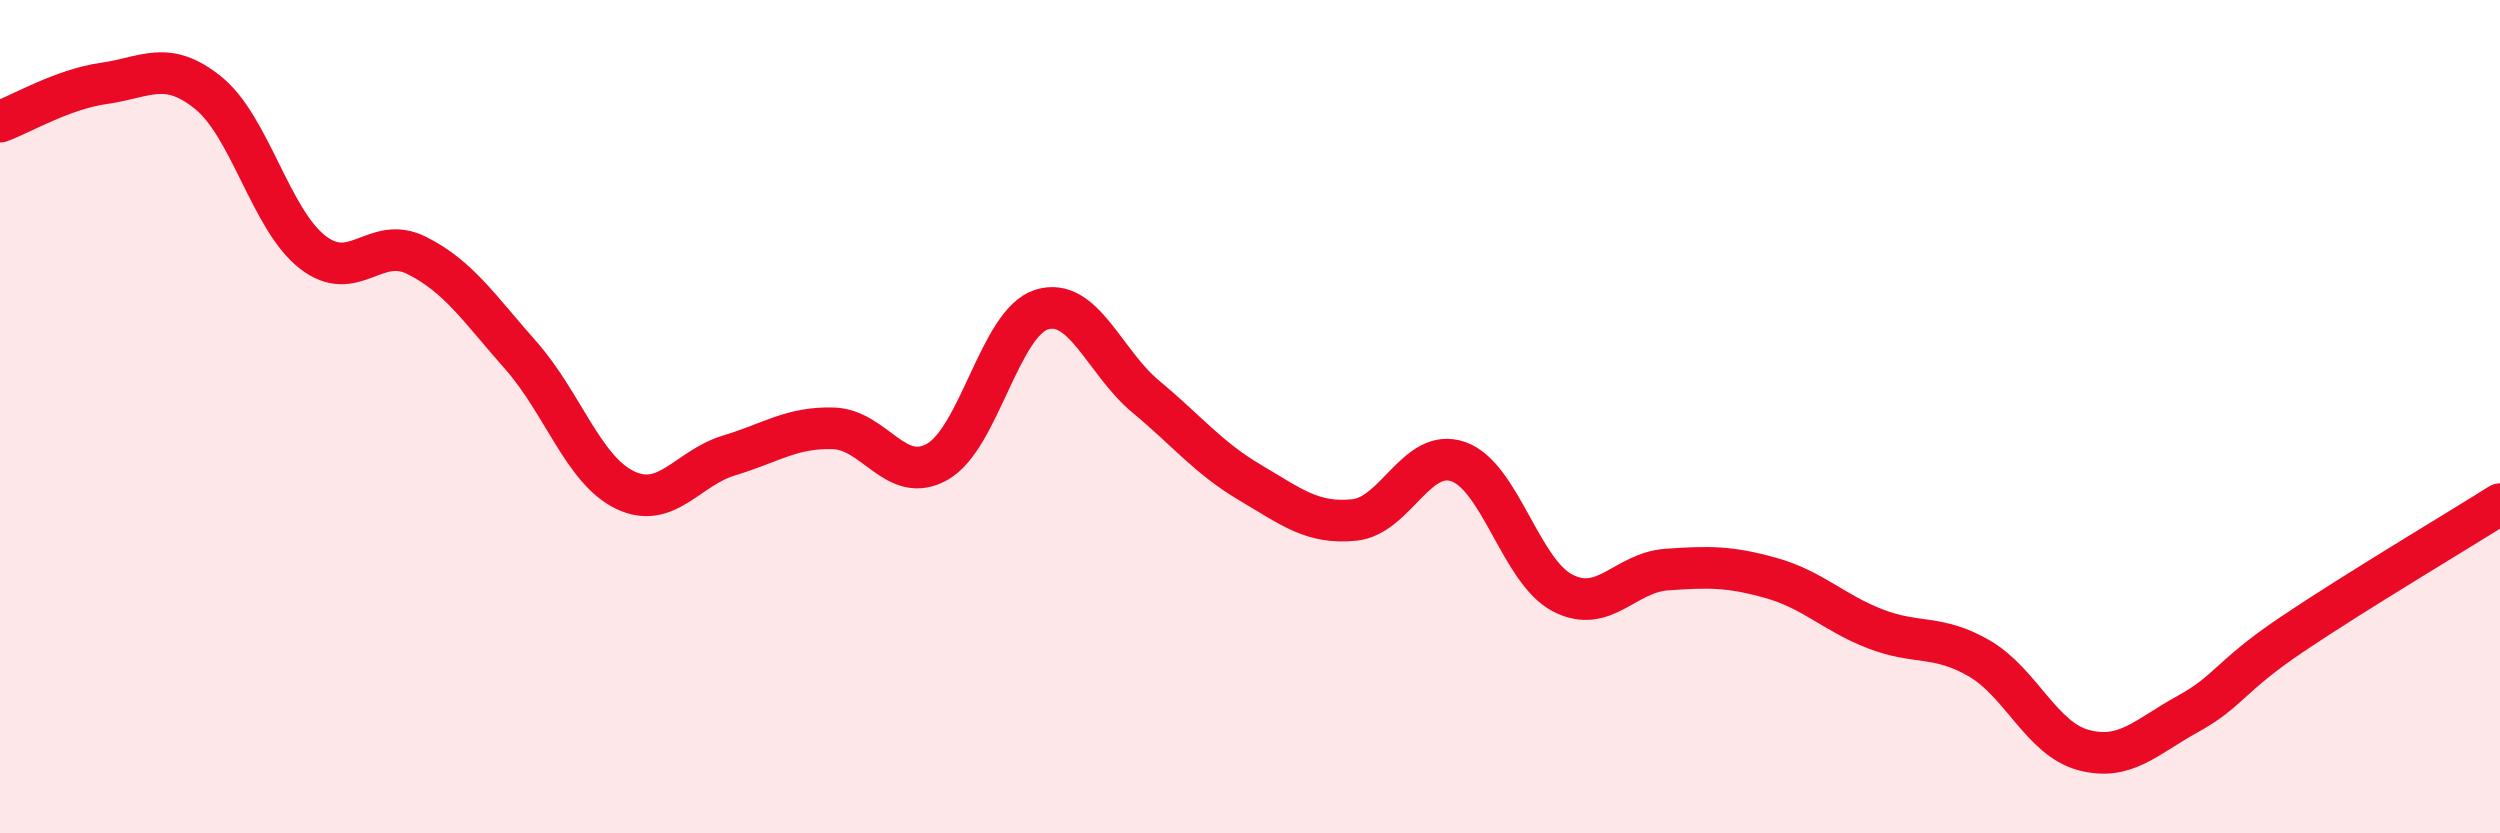 
    <svg width="60" height="20" viewBox="0 0 60 20" xmlns="http://www.w3.org/2000/svg">
      <path
        d="M 0,2.92 C 0.5,2.74 1.5,2.14 2.5,2 C 3.5,1.86 4,1.42 5,2.23 C 6,3.04 6.5,5.27 7.5,6.05 C 8.5,6.83 9,5.63 10,6.13 C 11,6.63 11.5,7.4 12.5,8.53 C 13.5,9.66 14,11.28 15,11.76 C 16,12.24 16.5,11.23 17.5,10.93 C 18.5,10.63 19,10.25 20,10.28 C 21,10.31 21.5,11.65 22.5,11.08 C 23.5,10.51 24,7.74 25,7.43 C 26,7.12 26.5,8.69 27.5,9.52 C 28.5,10.35 29,10.99 30,11.58 C 31,12.17 31.5,12.58 32.5,12.48 C 33.5,12.38 34,10.73 35,11.08 C 36,11.43 36.5,13.71 37.5,14.23 C 38.5,14.75 39,13.74 40,13.67 C 41,13.6 41.5,13.59 42.5,13.87 C 43.5,14.15 44,14.7 45,15.09 C 46,15.48 46.5,15.22 47.5,15.8 C 48.5,16.38 49,17.73 50,18 C 51,18.27 51.5,17.69 52.5,17.14 C 53.5,16.59 53.5,16.24 55,15.23 C 56.5,14.22 59,12.73 60,12.1L60 20L0 20Z"
        fill="#EB0A25"
        opacity="0.1"
        stroke-linecap="round"
        stroke-linejoin="round"
      />
      <path
        d="M 0,2.92 C 0.5,2.74 1.5,2.14 2.5,2 C 3.5,1.86 4,1.42 5,2.23 C 6,3.04 6.5,5.27 7.5,6.05 C 8.5,6.83 9,5.63 10,6.13 C 11,6.63 11.5,7.4 12.5,8.53 C 13.5,9.66 14,11.28 15,11.76 C 16,12.24 16.5,11.23 17.5,10.93 C 18.5,10.63 19,10.25 20,10.28 C 21,10.31 21.5,11.65 22.5,11.08 C 23.5,10.51 24,7.74 25,7.43 C 26,7.12 26.5,8.69 27.5,9.52 C 28.5,10.35 29,10.99 30,11.58 C 31,12.17 31.5,12.58 32.5,12.48 C 33.5,12.38 34,10.73 35,11.08 C 36,11.43 36.5,13.71 37.5,14.23 C 38.5,14.75 39,13.74 40,13.67 C 41,13.6 41.5,13.59 42.5,13.87 C 43.5,14.15 44,14.7 45,15.09 C 46,15.48 46.5,15.22 47.5,15.8 C 48.5,16.38 49,17.73 50,18 C 51,18.27 51.5,17.69 52.5,17.14 C 53.5,16.59 53.5,16.24 55,15.23 C 56.5,14.22 59,12.73 60,12.1"
        stroke="#EB0A25"
        stroke-width="1"
        fill="none"
        stroke-linecap="round"
        stroke-linejoin="round"
      />
    </svg>
  